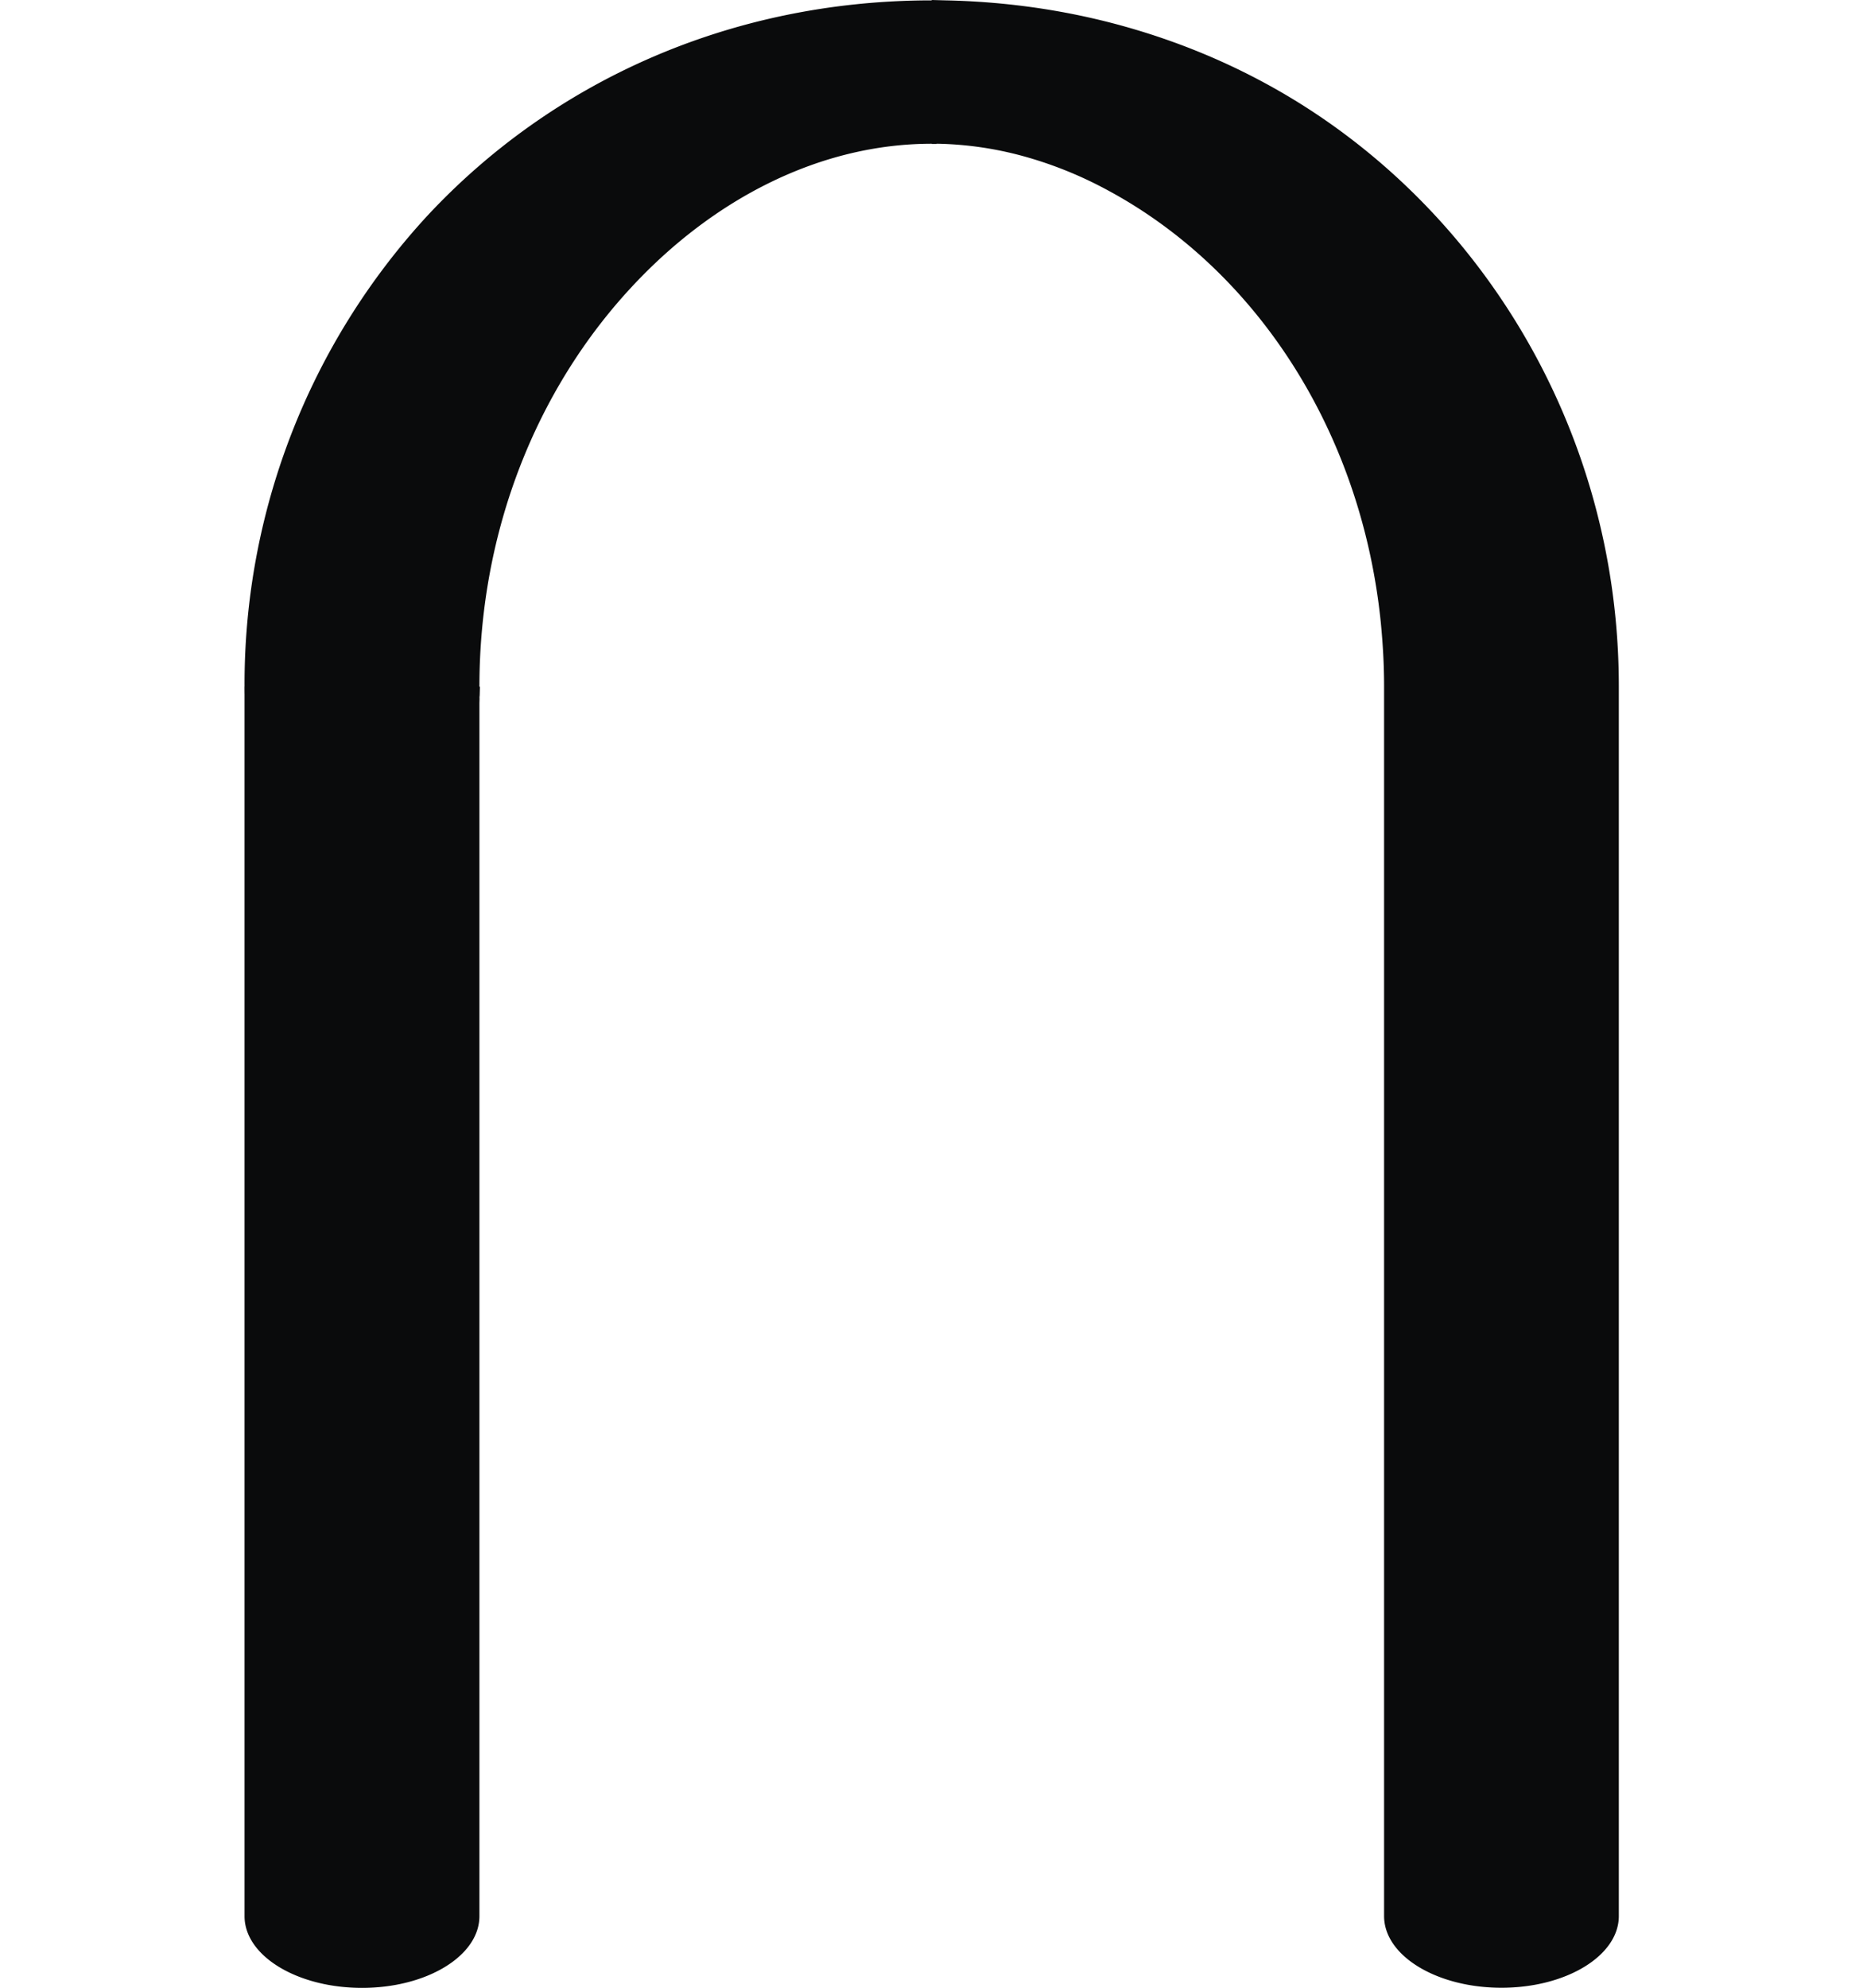 <svg xmlns="http://www.w3.org/2000/svg" xml:space="preserve" width="15mm" height="16mm" style="shape-rendering:geometricPrecision;text-rendering:geometricPrecision;image-rendering:optimizeQuality;fill-rule:evenodd;clip-rule:evenodd" viewBox="0 0 15 16"><path d="M13.034 5.52v9.903c0 .319-.423.577-.945.577s-.945-.258-.945-.577V5.52c0-.17-.01-.34-.026-.505-.156-1.55-1.01-2.844-2.2-3.484a3.21 3.21 0 0 0-.69-.277 2.814 2.814 0 0 0-.673-.097c-.05 0 .032.002-.053.002v-.002c-.898 0-1.758.442-2.42 1.157-.755.814-1.222 1.95-1.222 3.214h.004v.034c0 .082-.002.037-.003 0l-.001-.03v.043l.001.052-.001.033v9.764c0 .319-.423.577-.945.577-.523 0-.946-.258-.946-.577V5.527h-.002c0 .035-.001.119-.001 0h.003a5.56 5.56 0 0 1 1.466-3.784C4.433.668 5.867.003 7.502.003V0l.113.003c.475.01.934.075 1.37.191.424.113.821.271 1.187.468 1.694.91 2.86 2.753 2.862 4.857z" style="fill:#0a0b0c;fill-rule:nonzero"/></svg>